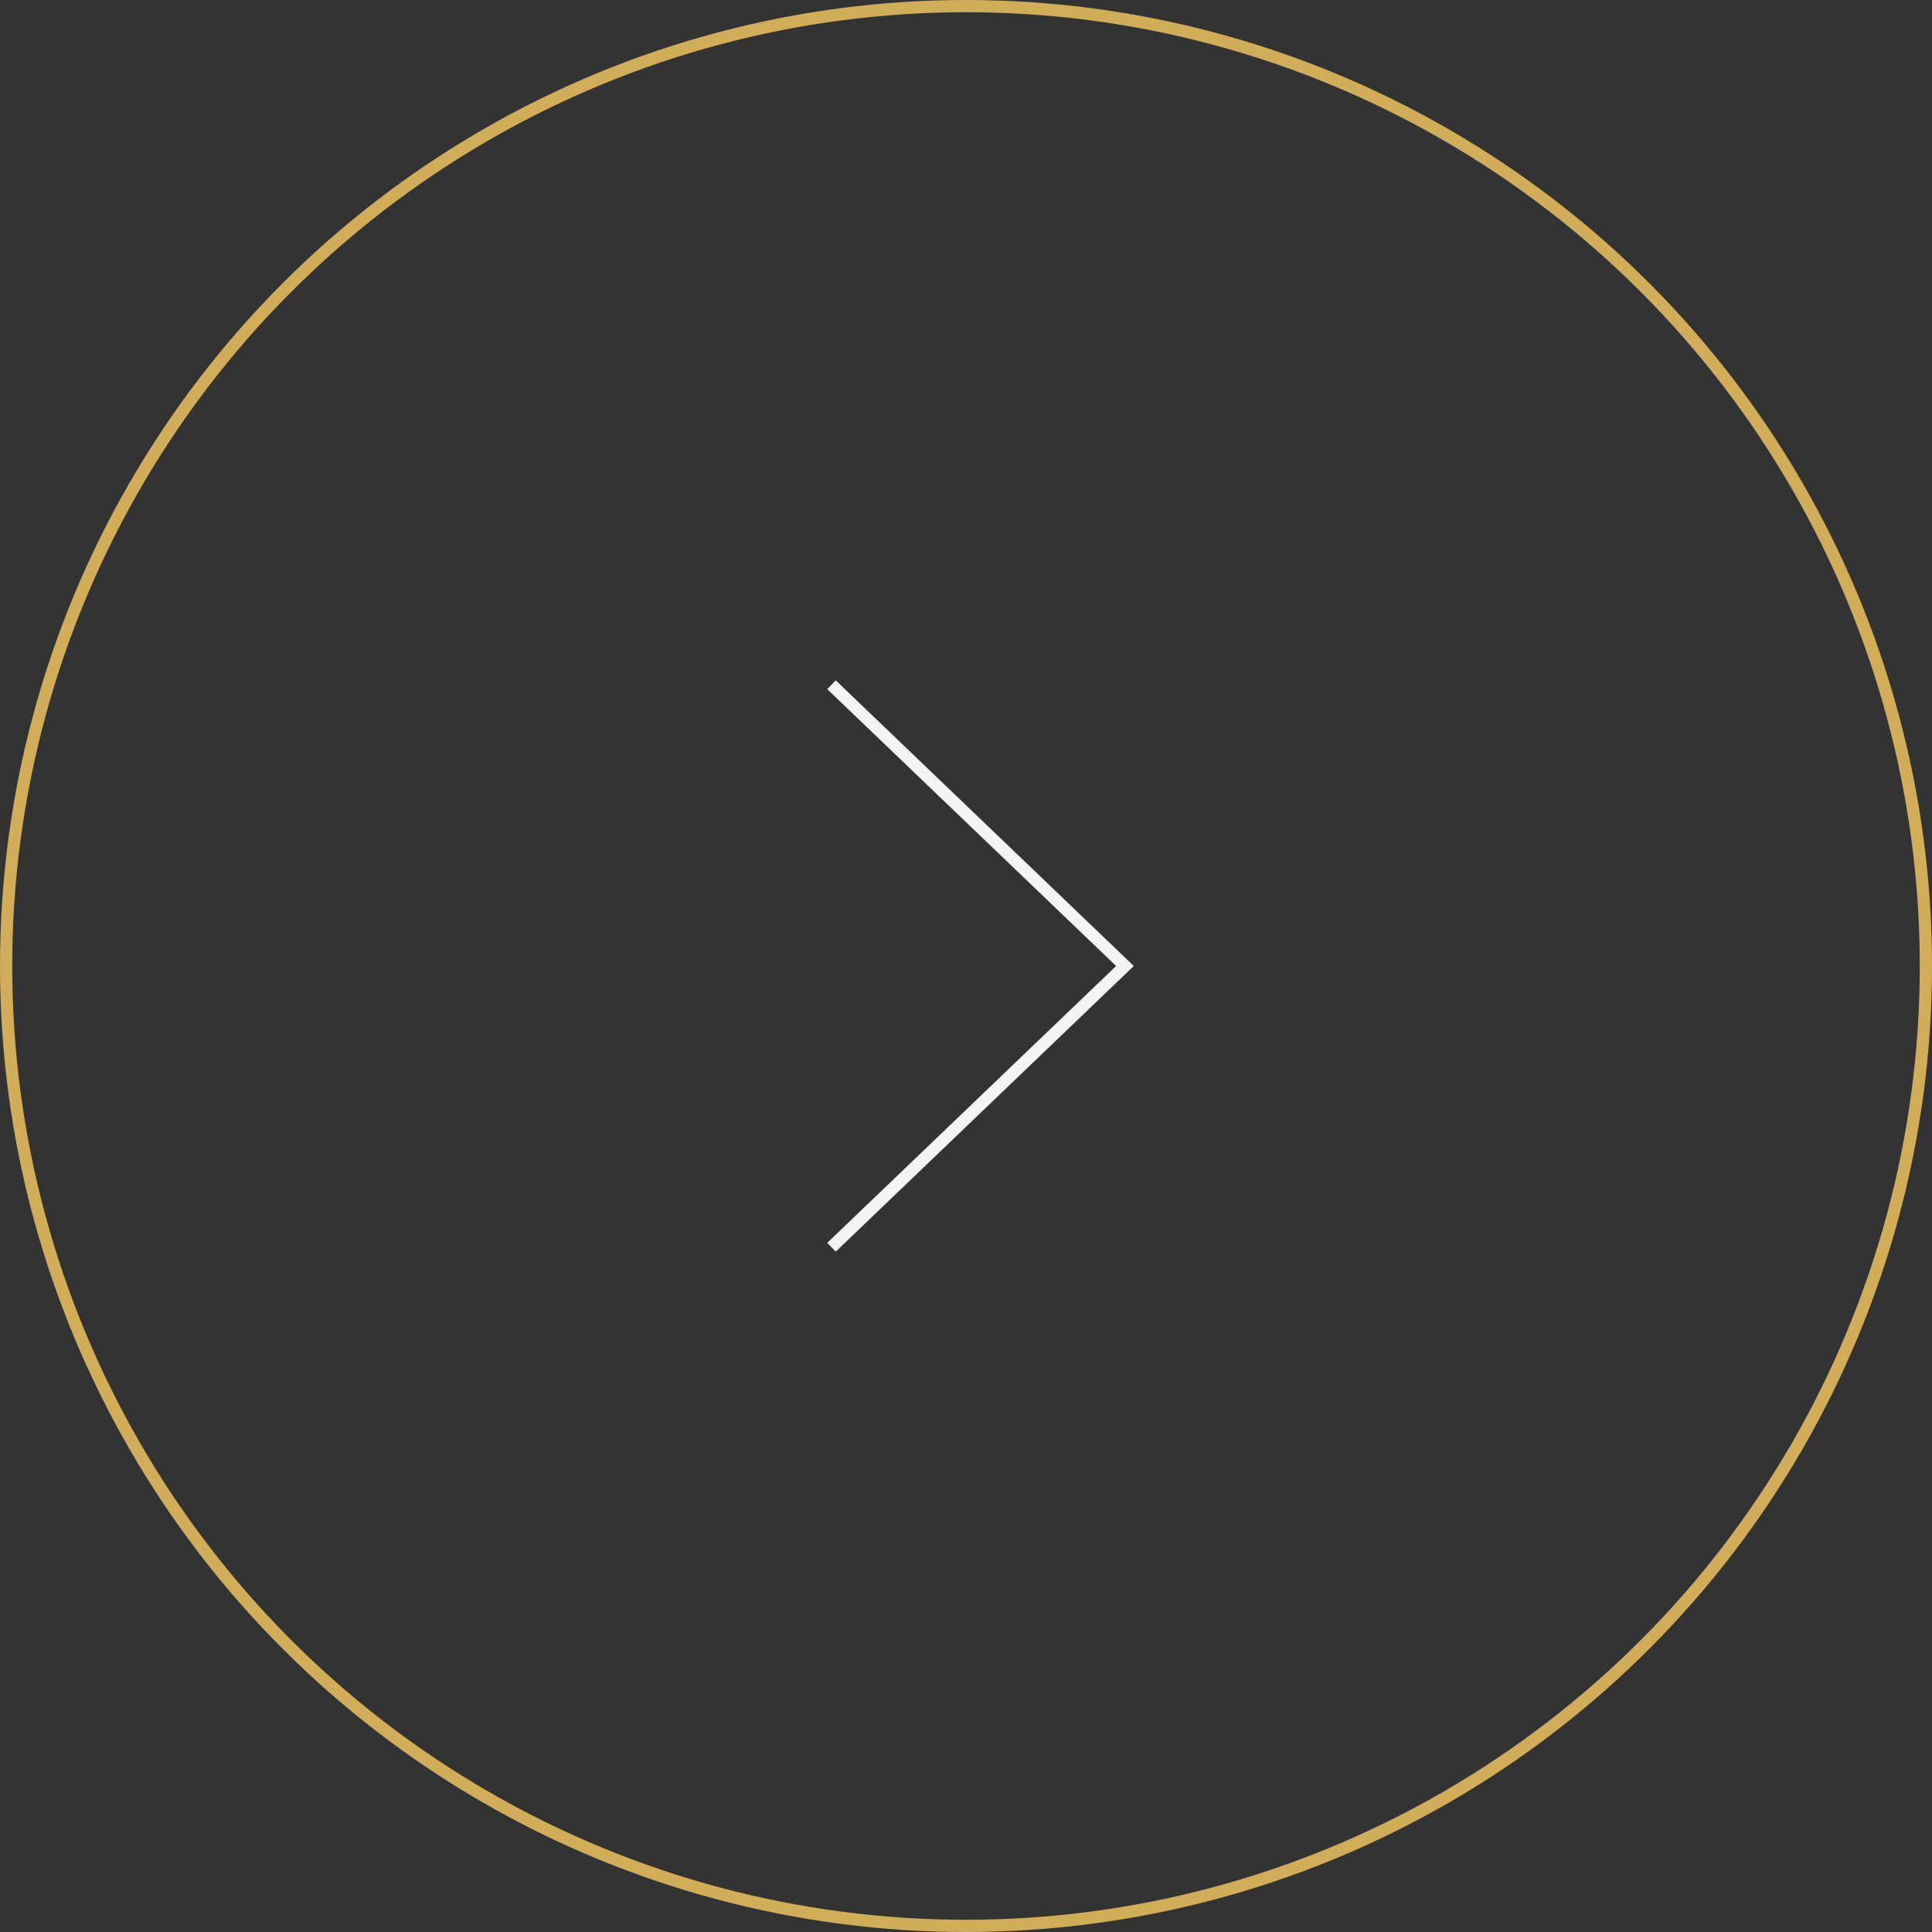 <svg width="79" height="79" viewBox="0 0 79 79" fill="none" xmlns="http://www.w3.org/2000/svg">
<rect x="0" y="0" width="79" height="79" fill="#333333" stroke="none"/>
<circle r="39.25" transform="matrix(-1 0 0 1 39.5 39.5)" stroke="#D1AD59" stroke-width="0.5"/>
<path d="M34 28L46 39.5L34 51" stroke="#F3F3F3" stroke-width="0.5"/>
</svg>
